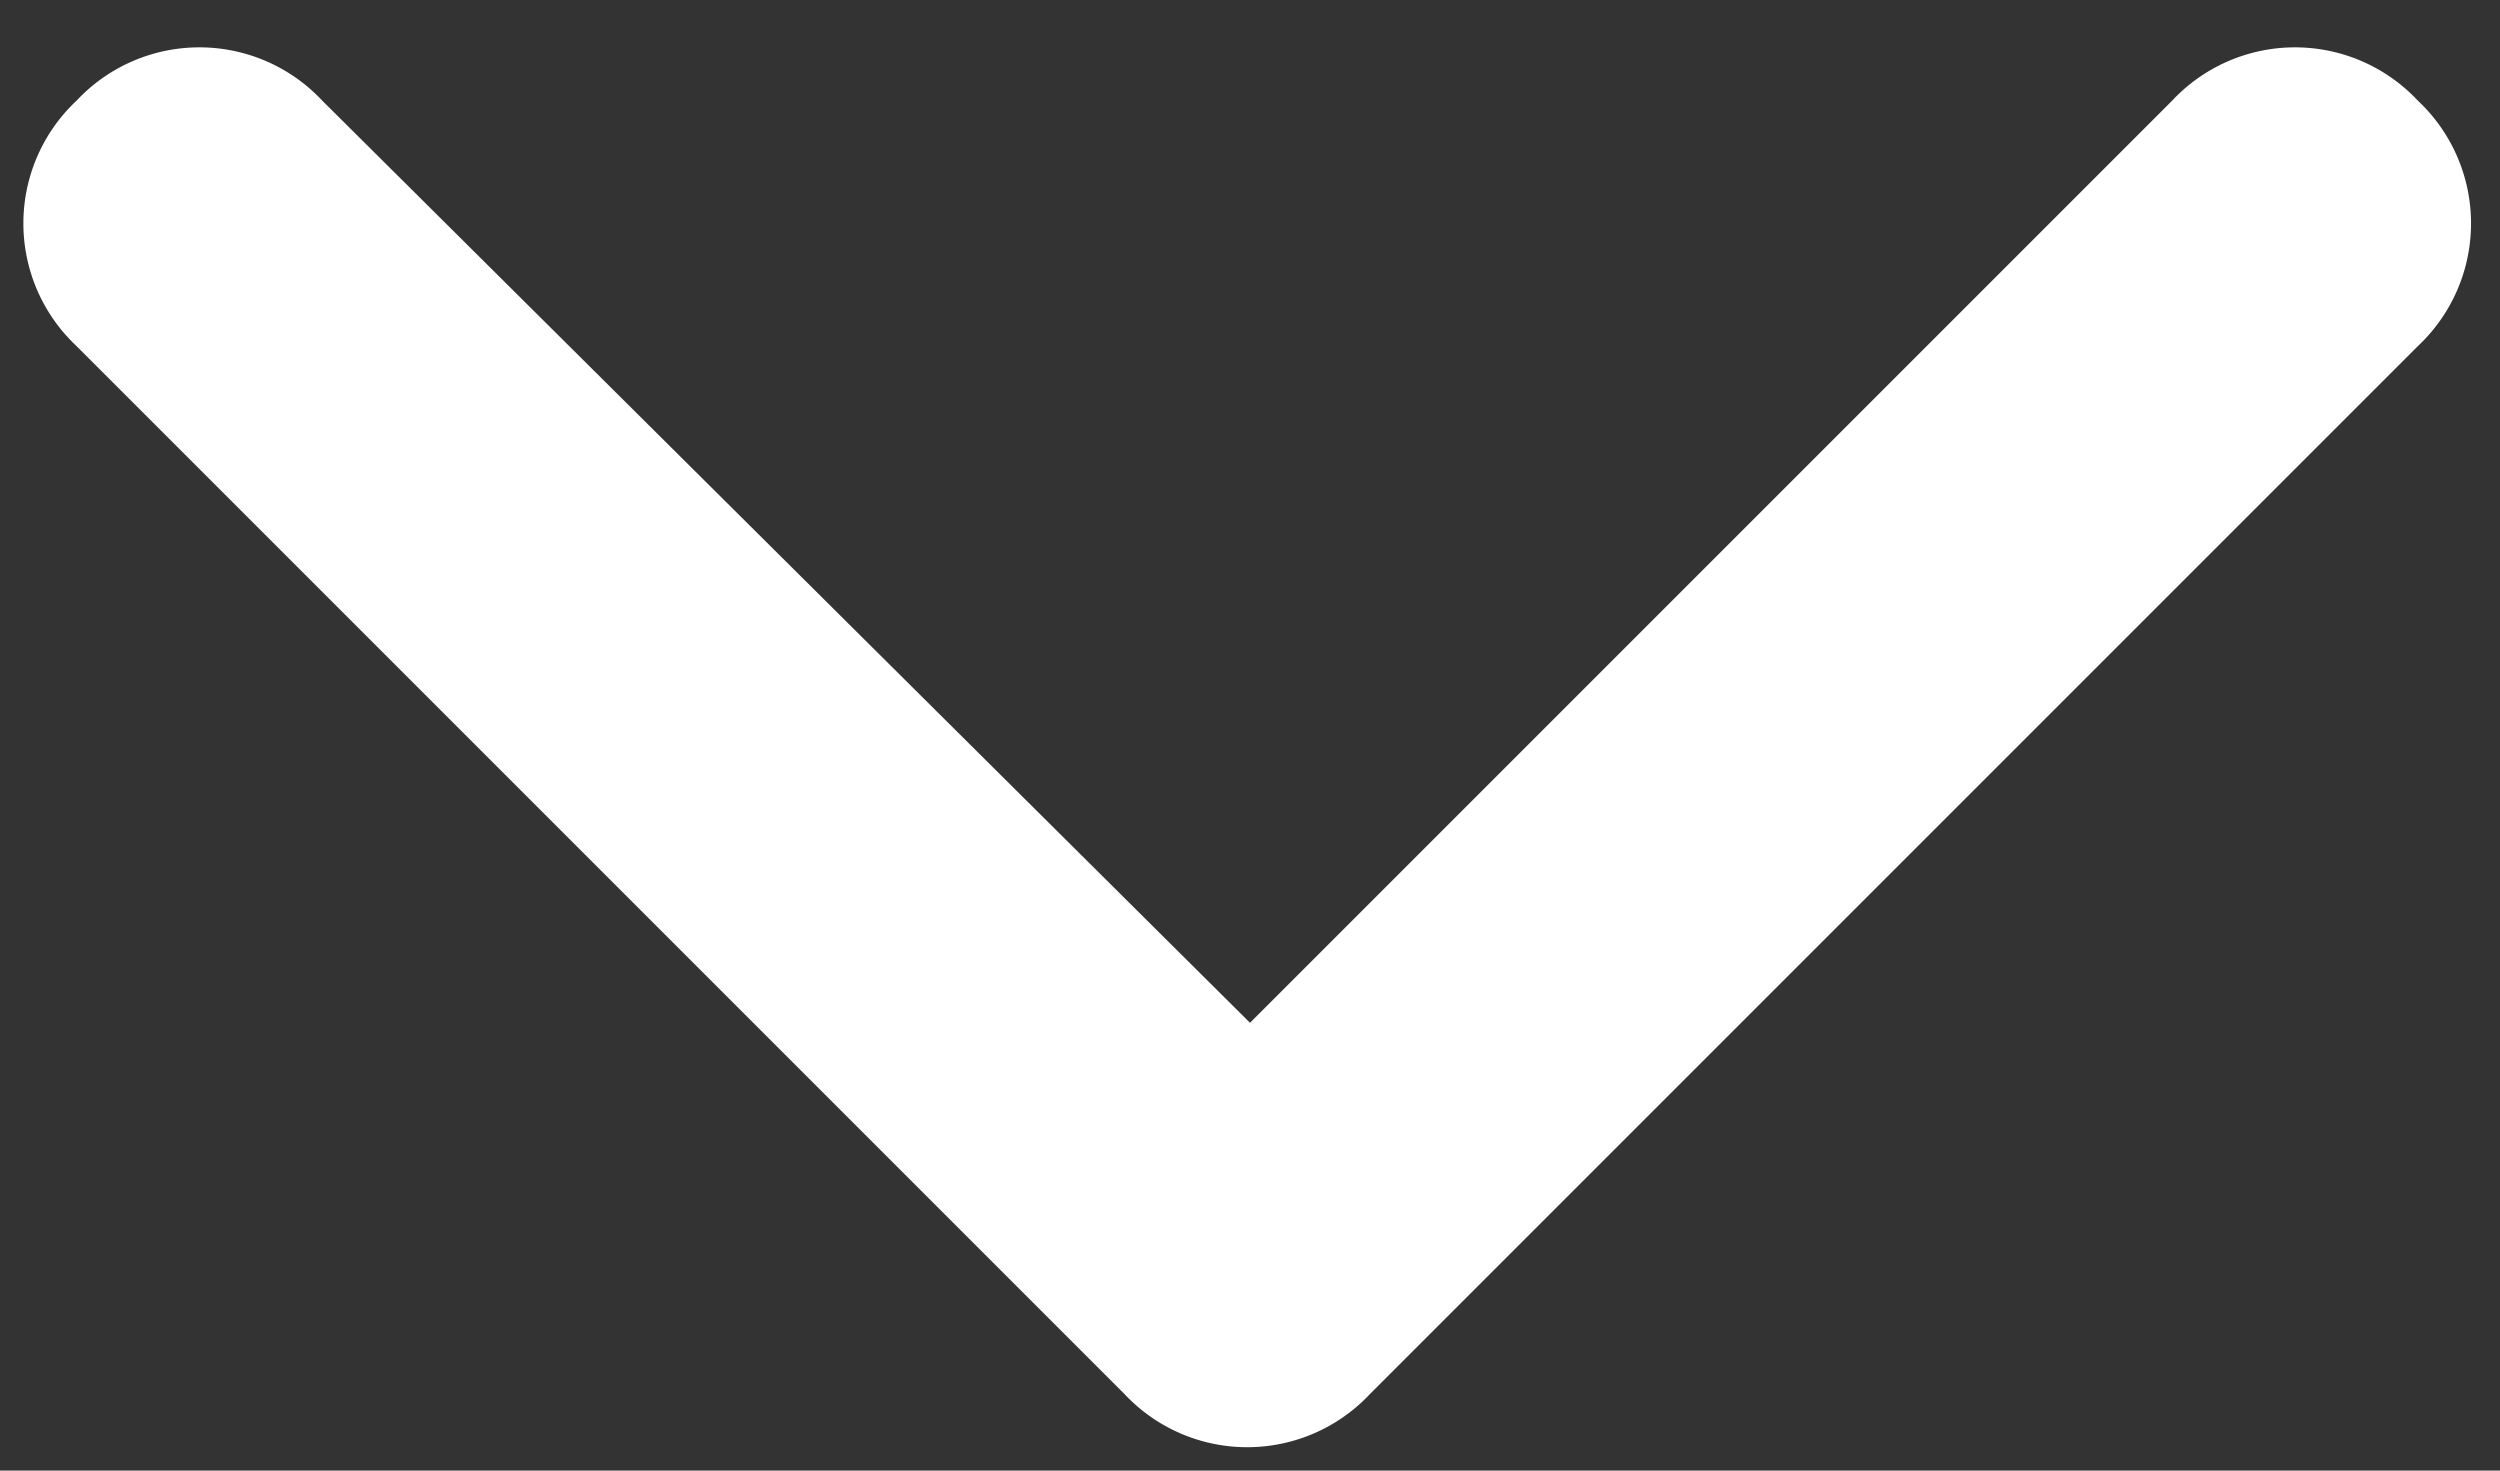 <svg width="17" height="10" fill="none" xmlns="http://www.w3.org/2000/svg"><rect width="100%" height="100%" fill="#333333" stroke="none"/><path d="M7.646 9.479L.521 2.354a1.144 1.144 0 010-1.67 1.144 1.144 0 011.67 0L8.5 6.955 14.771.684a1.144 1.144 0 011.67 0 1.144 1.144 0 010 1.67L9.316 9.479a1.144 1.144 0 01-1.67 0z" fill="#fff"/></svg>